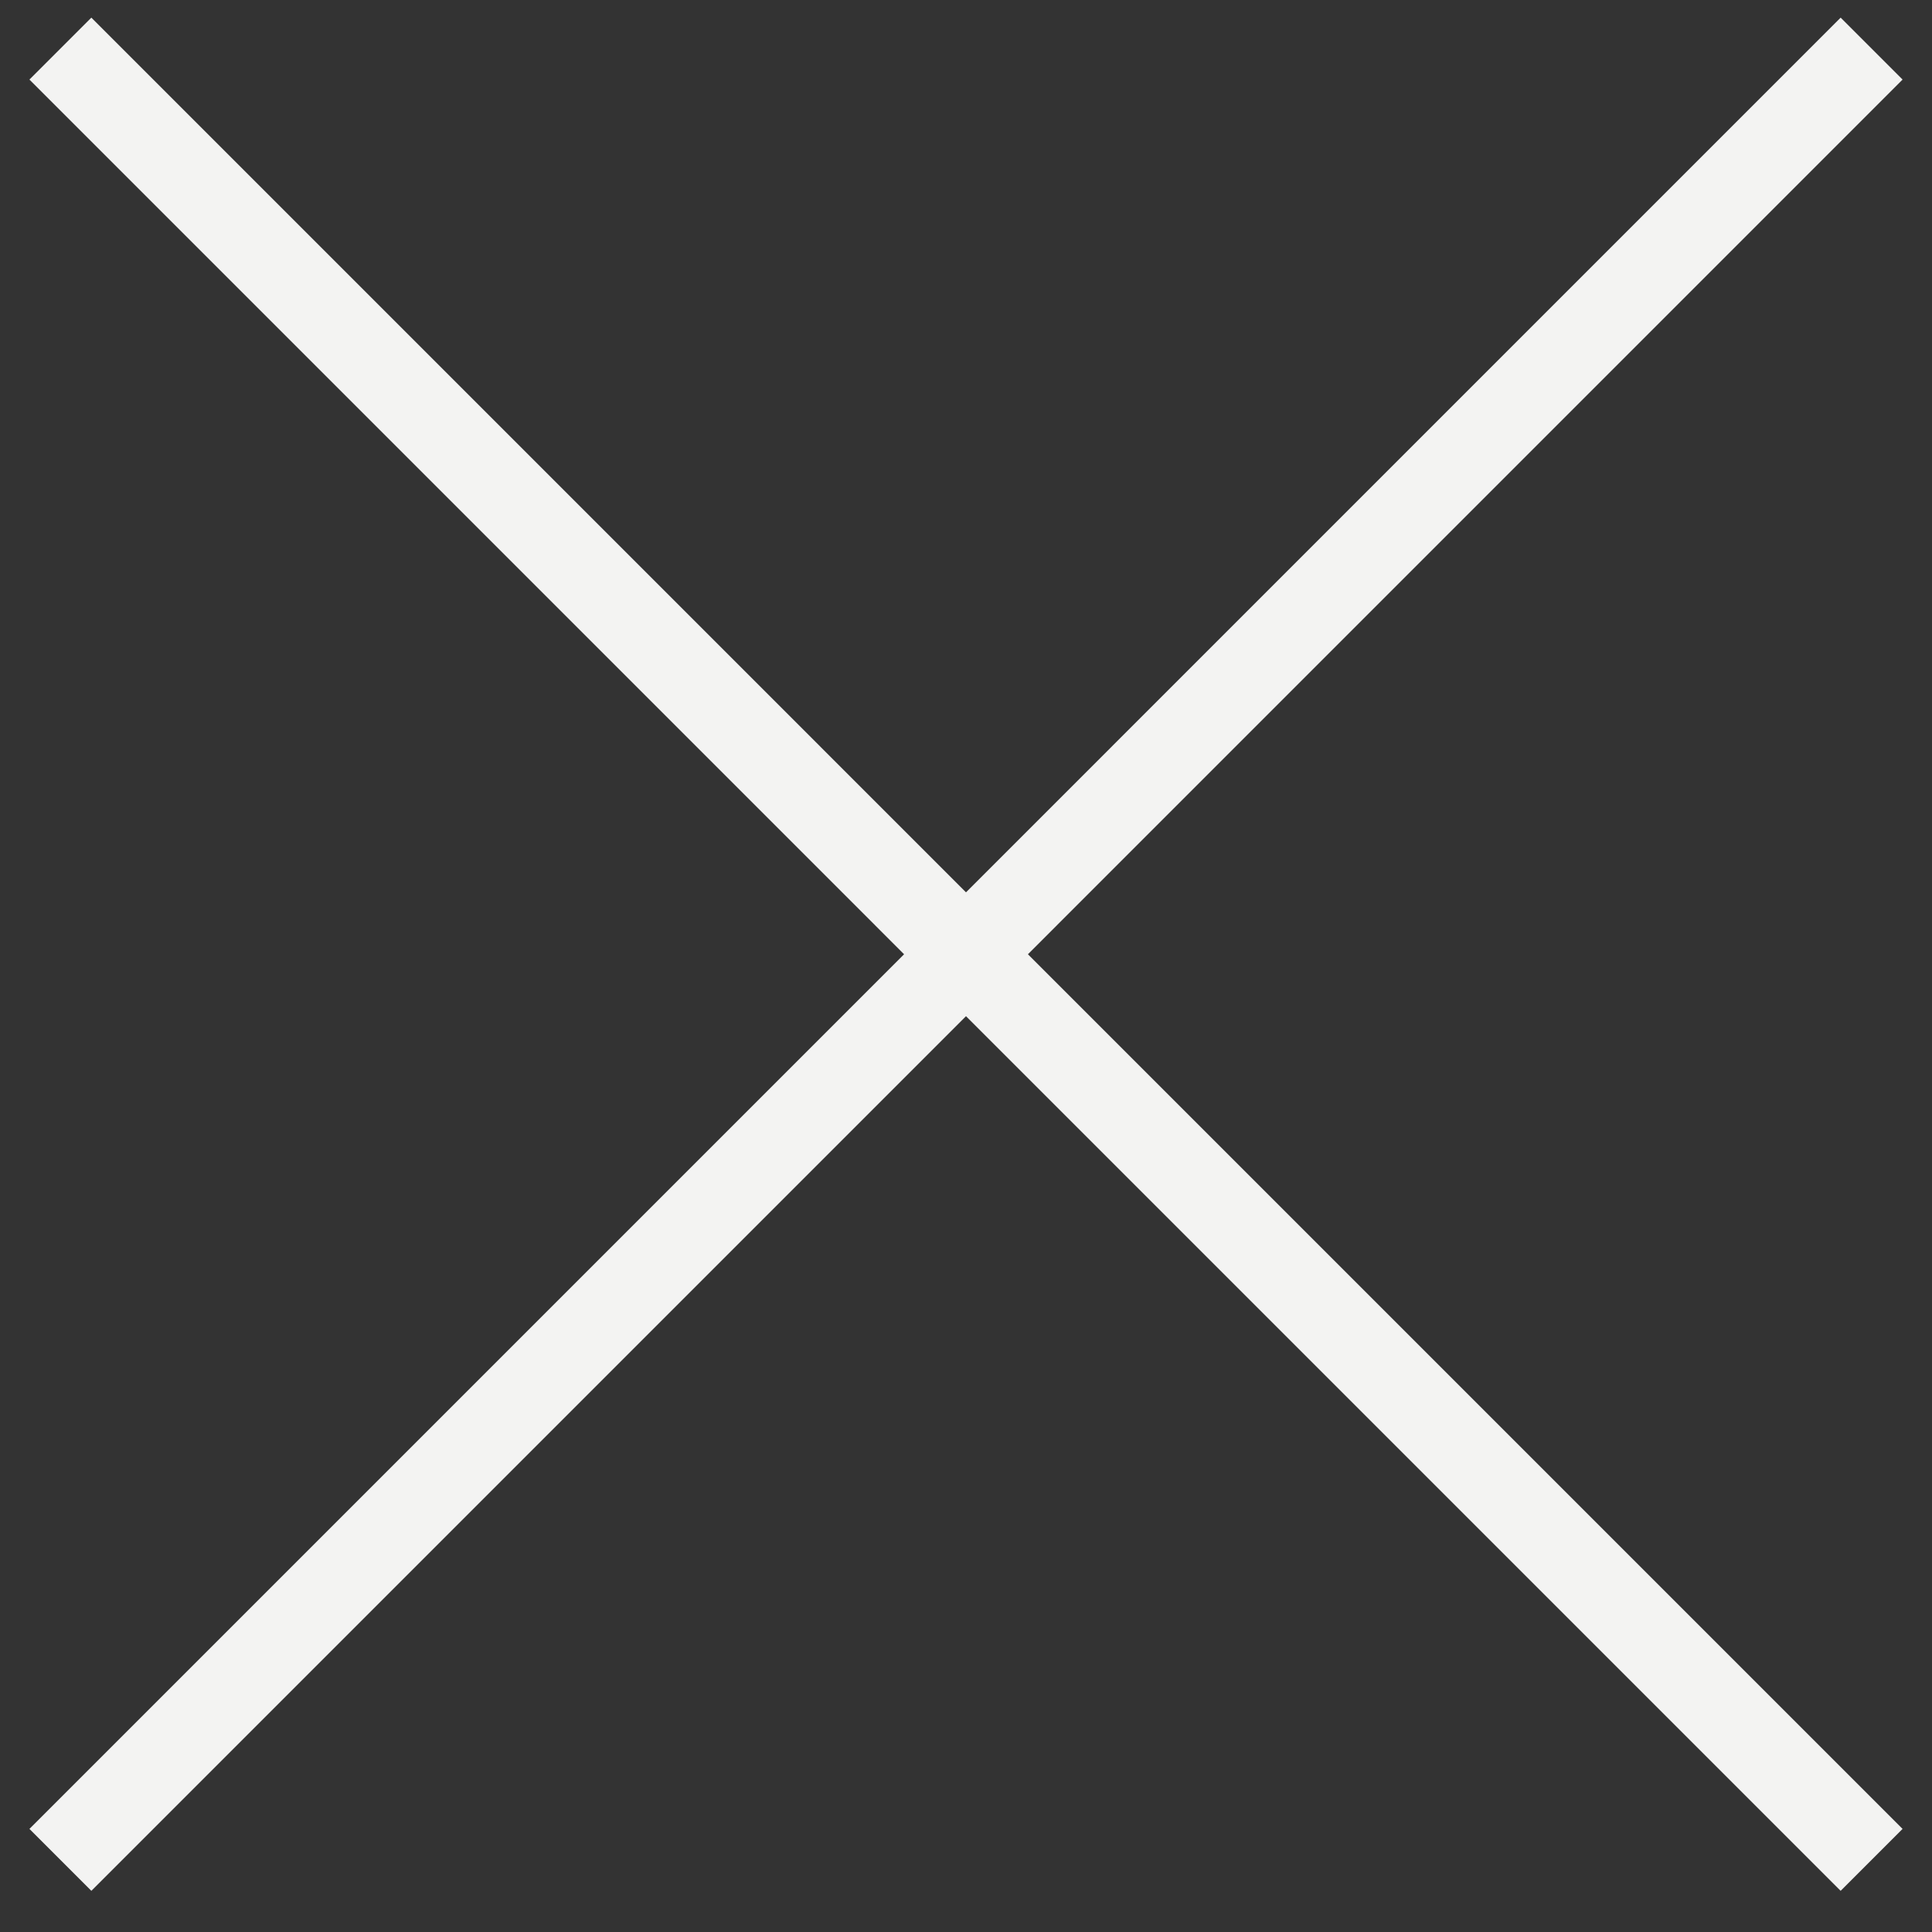 <svg xmlns="http://www.w3.org/2000/svg" width="39" height="39" fill="none" xmlns:v="https://vecta.io/nano"><rect width="100%" height="100%" fill="#333333" stroke="none"/><path d="M1.844 38.169l-1.25-1.25L18.25 19.263.594 1.606l1.25-1.25L19.5 18.013 37.156.356l1.25 1.25L20.75 19.263l17.656 17.656-1.25 1.25L19.5 20.513 1.844 38.169z" fill="#f3f3f2"/></svg>